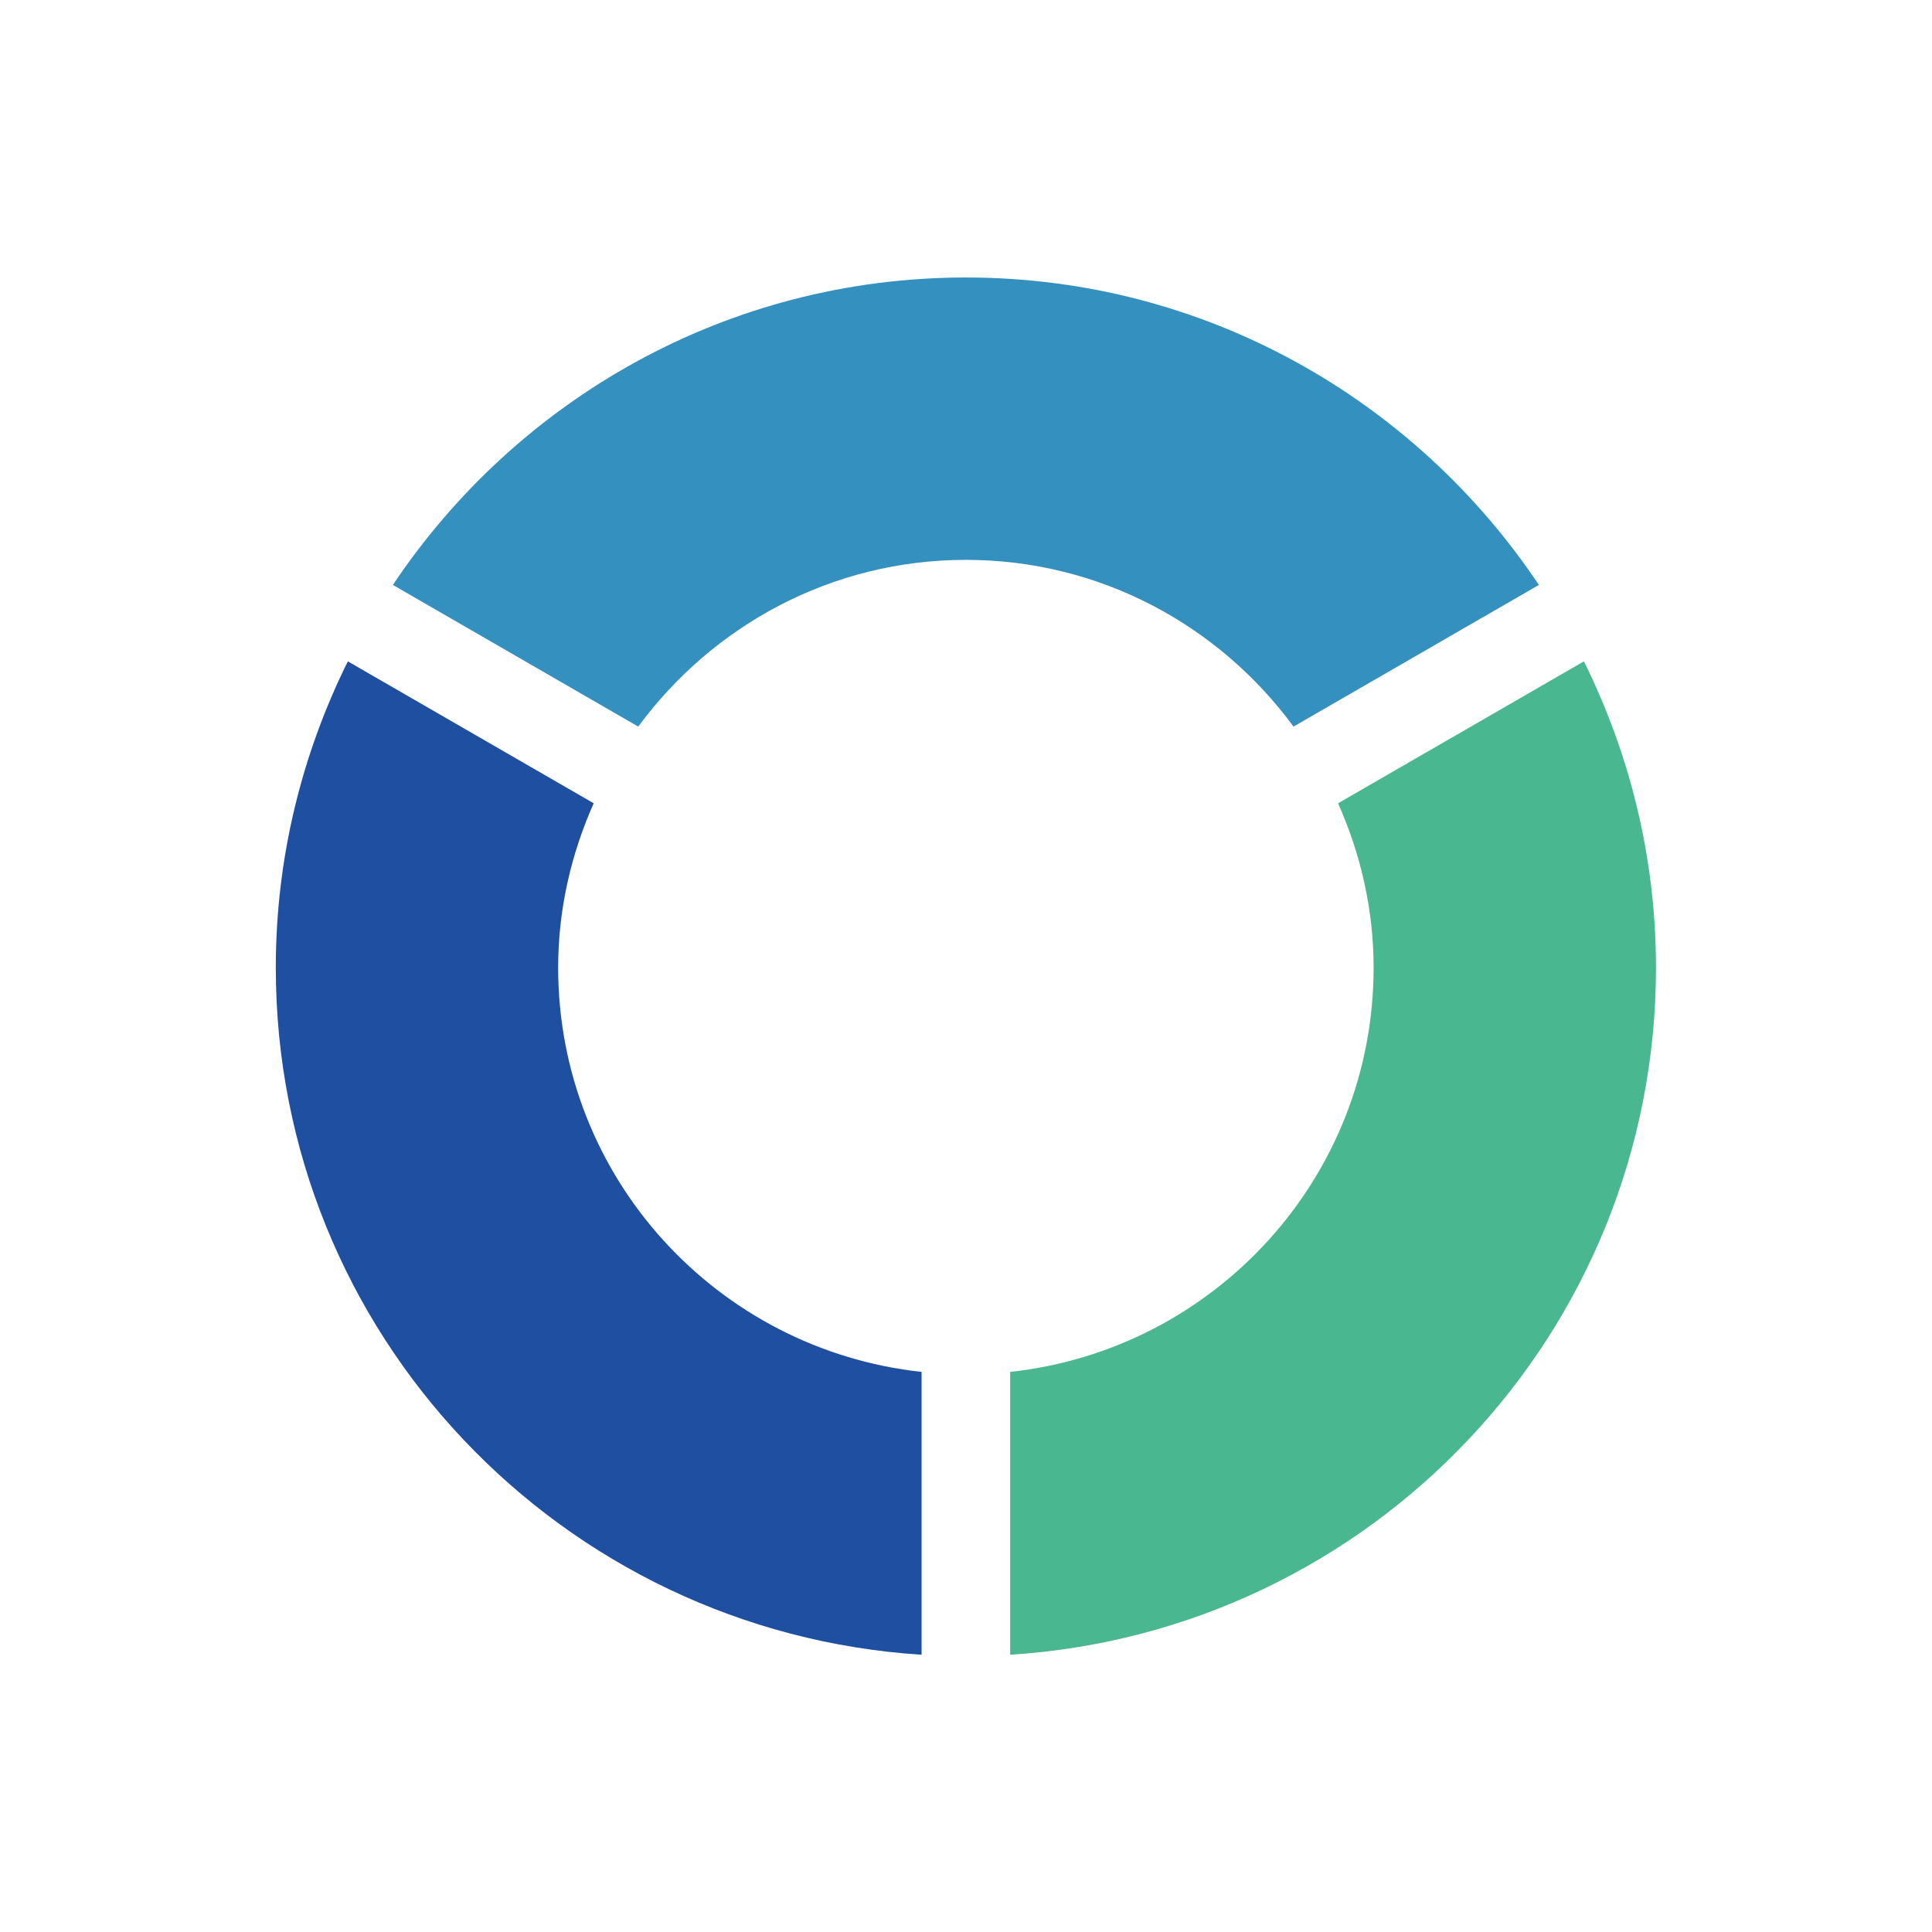 <?xml version="1.0" encoding="UTF-8"?>
<svg id="_レイヤー_1" data-name="レイヤー 1" xmlns="http://www.w3.org/2000/svg" viewBox="0 0 79.37 79.37">
  <defs>
    <style>
      .cls-1 {
        fill: #3490bf;
      }

      .cls-1, .cls-2, .cls-3 {
        stroke-width: 0px;
      }

      .cls-2 {
        fill: #49b78f;
      }

      .cls-3 {
        fill: #1e4fa1;
      }
    </style>
  </defs>
  <path class="cls-3" d="M37.86,56.36c-8.39-.91-14.93-7.98-14.93-16.61,0-2.41.54-4.68,1.46-6.75l-10.1-5.83c-1.88,3.79-2.96,8.06-2.96,12.58,0,15.04,11.73,27.28,26.53,28.23v-11.62Z"/>
  <path class="cls-1" d="M26.22,29.85c3.05-4.14,7.93-6.85,13.46-6.85s10.42,2.71,13.46,6.85l10.08-5.82c-5.08-7.6-13.71-12.63-23.54-12.63s-18.46,5.03-23.54,12.63l10.08,5.82Z"/>
  <path class="cls-2" d="M65.07,27.17l-10.1,5.83c.92,2.07,1.46,4.34,1.46,6.75,0,8.63-6.54,15.7-14.93,16.61v11.62c14.8-.94,26.53-13.19,26.53-28.23,0-4.52-1.08-8.79-2.96-12.58Z"/>
</svg>